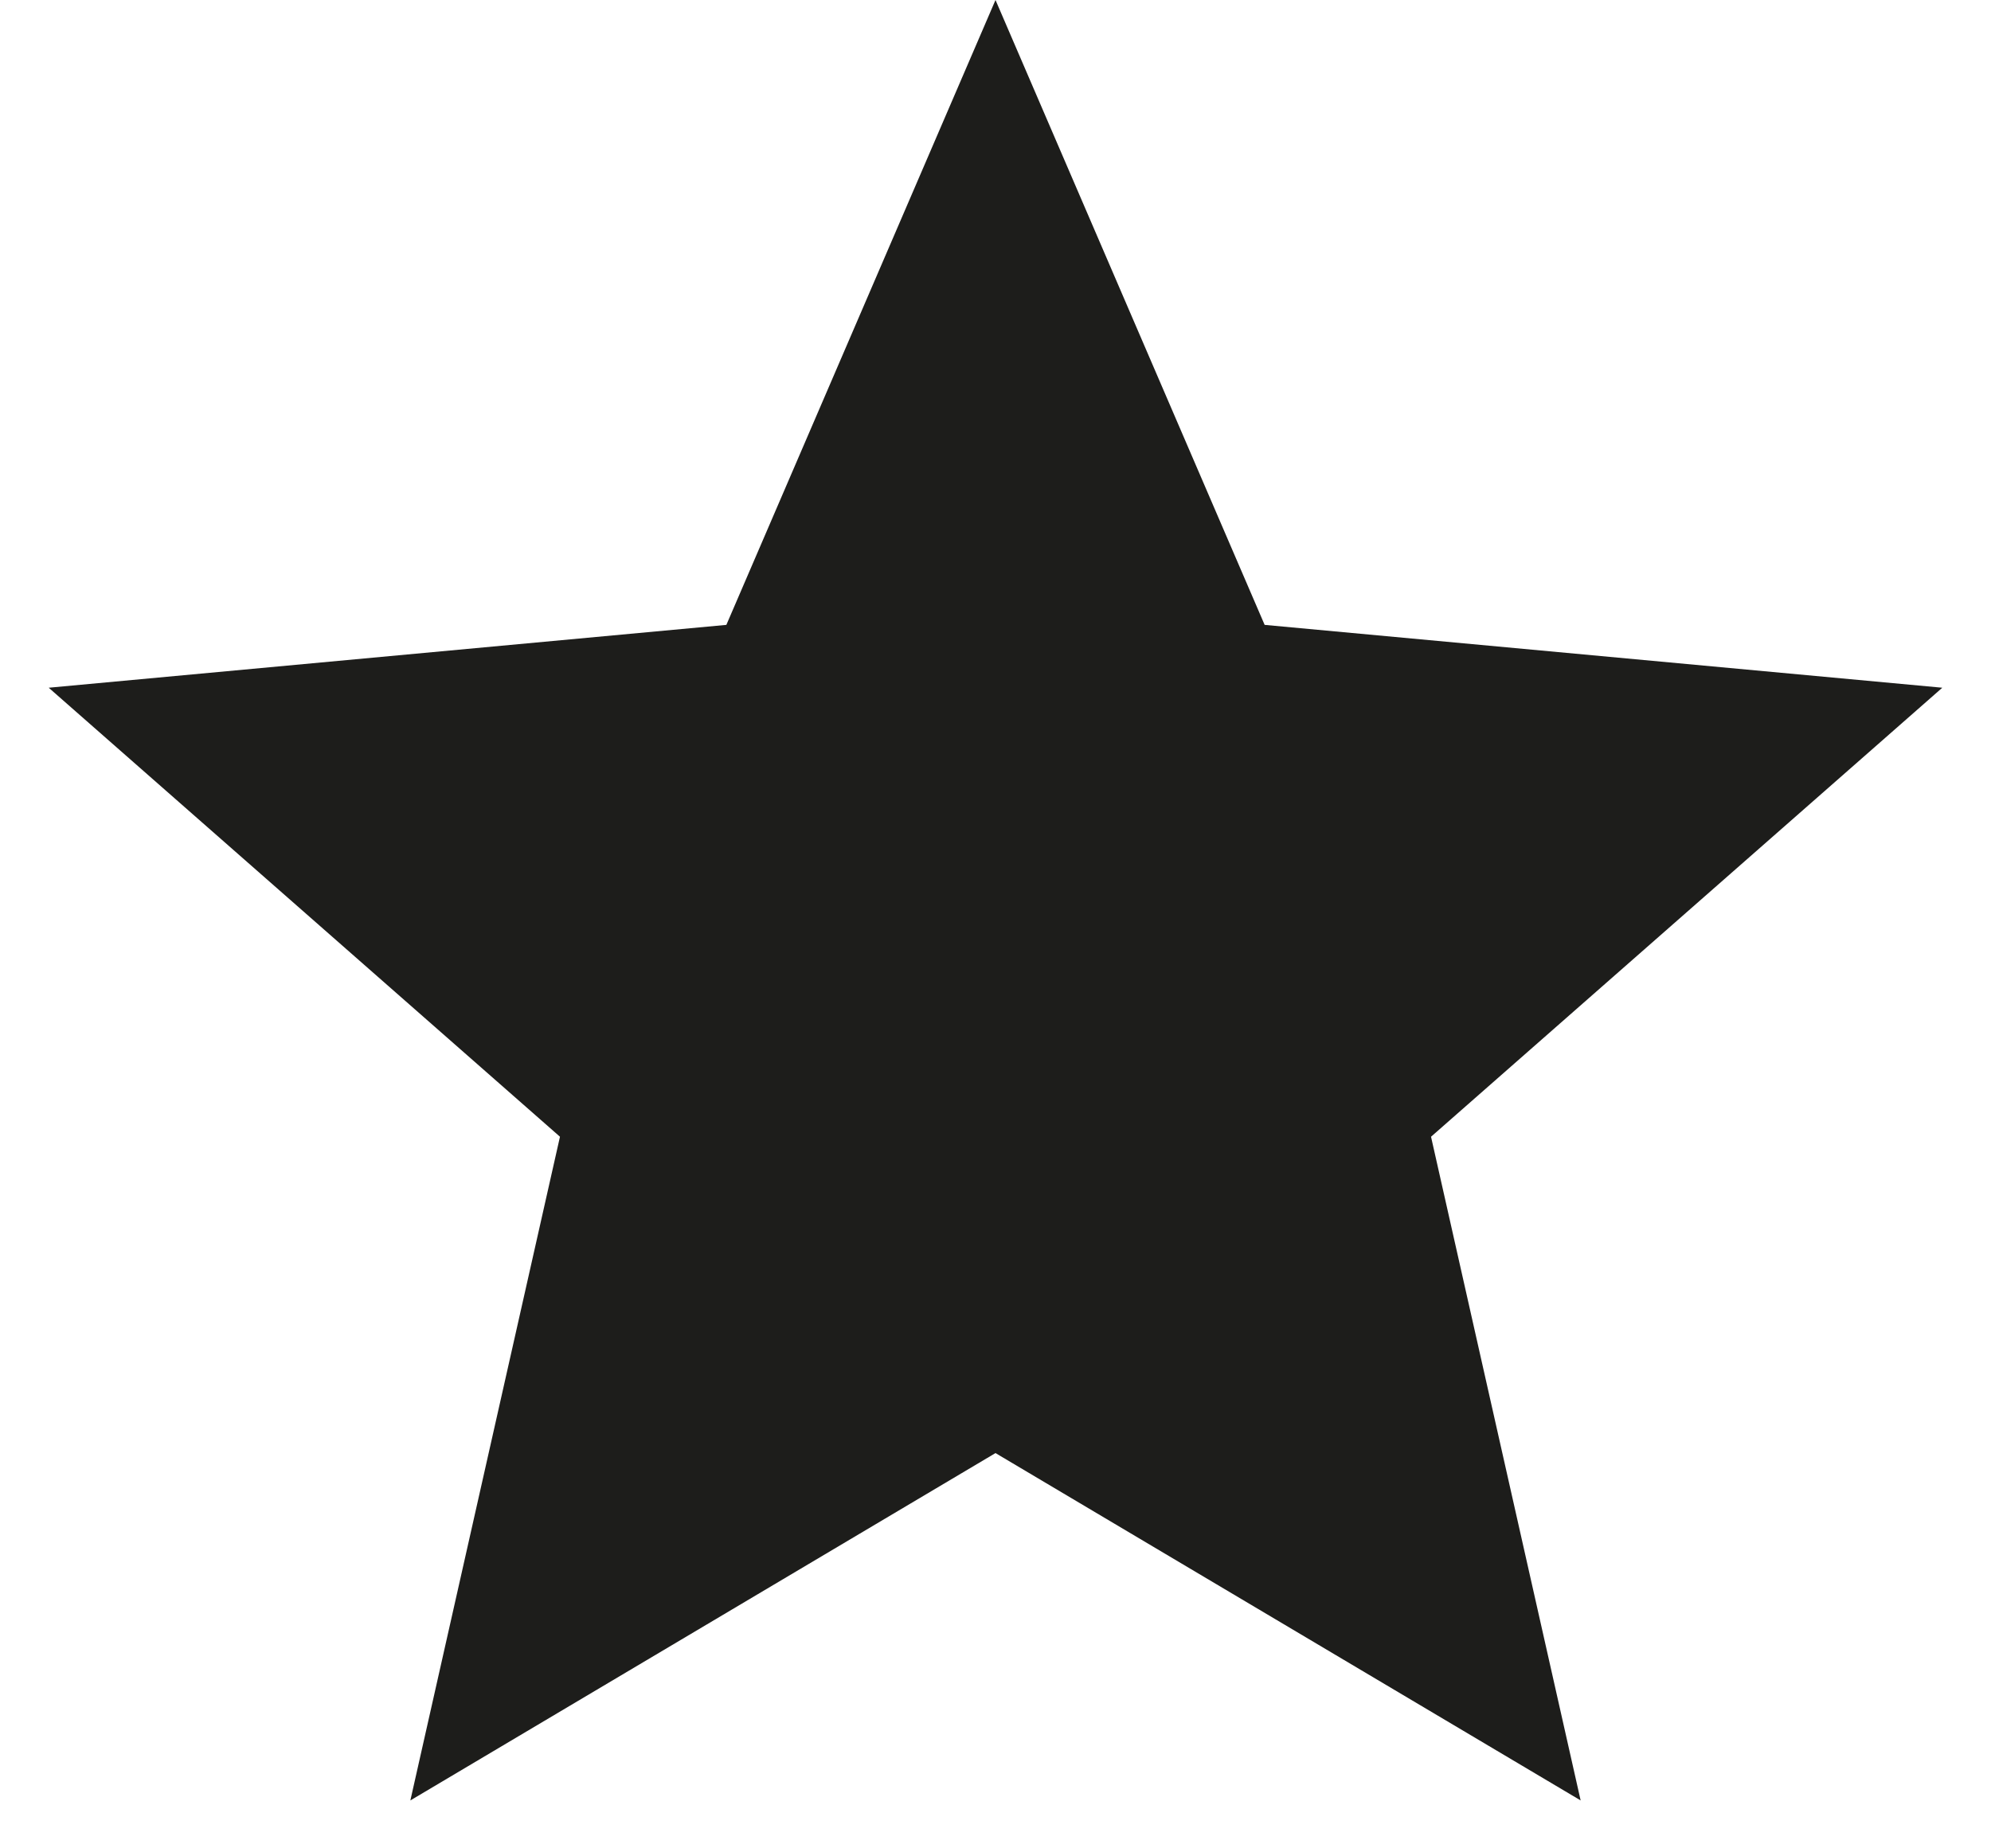 <svg width="28" height="26" viewBox="0 0 28 26" fill="none" xmlns="http://www.w3.org/2000/svg">
<path d="M14 0L17.785 8.79L27.315 9.674L20.125 15.99L22.229 25.326L14 20.44L5.771 25.326L7.875 15.99L0.685 9.674L10.215 8.79L14 0Z" fill="#1D1D1B"/>
</svg>
